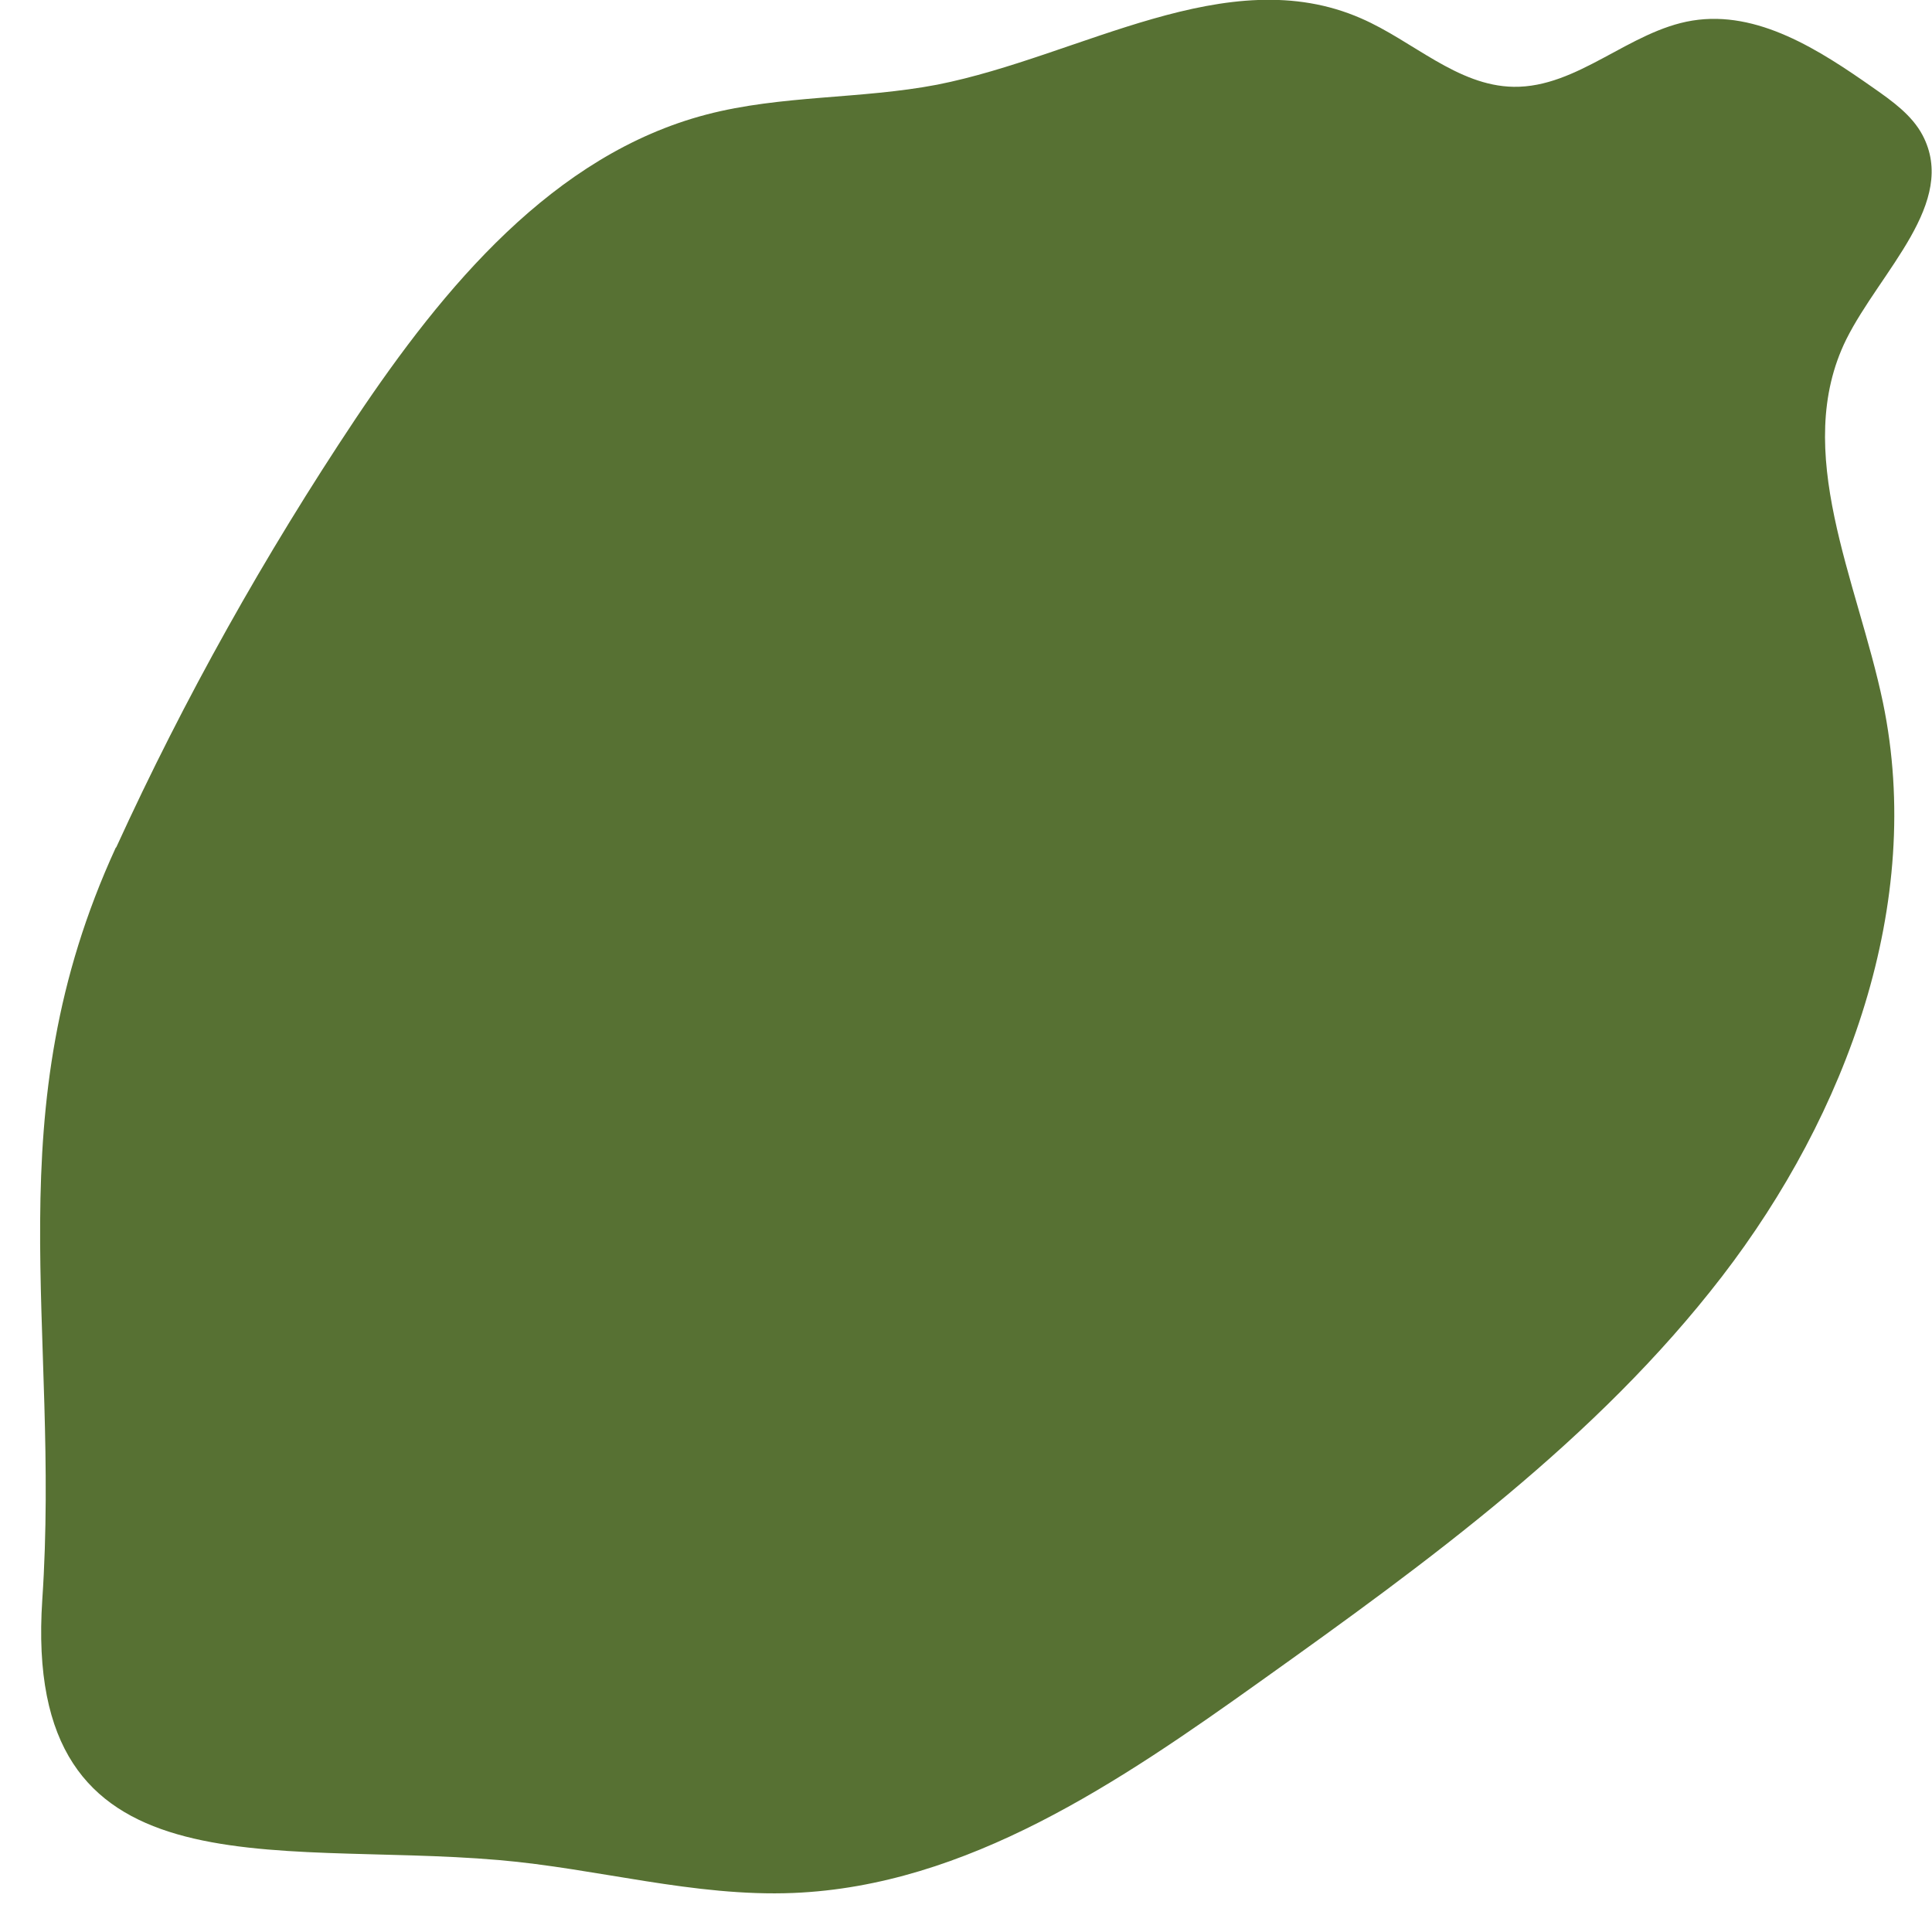 <?xml version="1.0" encoding="UTF-8"?>
<svg xmlns="http://www.w3.org/2000/svg" width="44" height="44" viewBox="0 0 44 44" fill="none">
  <path id="Vector" d="M2.649 19.294C4.2 15.901 6.027 12.643 8.095 9.541C10.1 6.545 12.6 3.521 16.091 2.608C17.798 2.162 19.611 2.261 21.346 1.928C24.611 1.283 27.947 -0.919 30.999 0.419C32.175 0.929 33.188 1.956 34.47 1.977C35.936 1.999 37.104 0.703 38.542 0.469C40.029 0.228 41.432 1.135 42.671 2.006C43.096 2.303 43.542 2.622 43.783 3.075C44.597 4.612 42.827 6.17 42.048 7.728C40.794 10.271 42.303 13.224 42.883 16C43.833 20.576 42.062 25.377 39.215 29.074C36.368 32.771 32.522 35.569 28.719 38.281C25.496 40.583 22.026 42.949 18.067 43.111C15.808 43.203 13.598 42.552 11.353 42.361C6.148 41.914 0.51 43.218 0.963 36.433C1.381 30.207 -0.142 25.356 2.635 19.308L2.649 19.294Z" fill="#577133"></path>
</svg>

